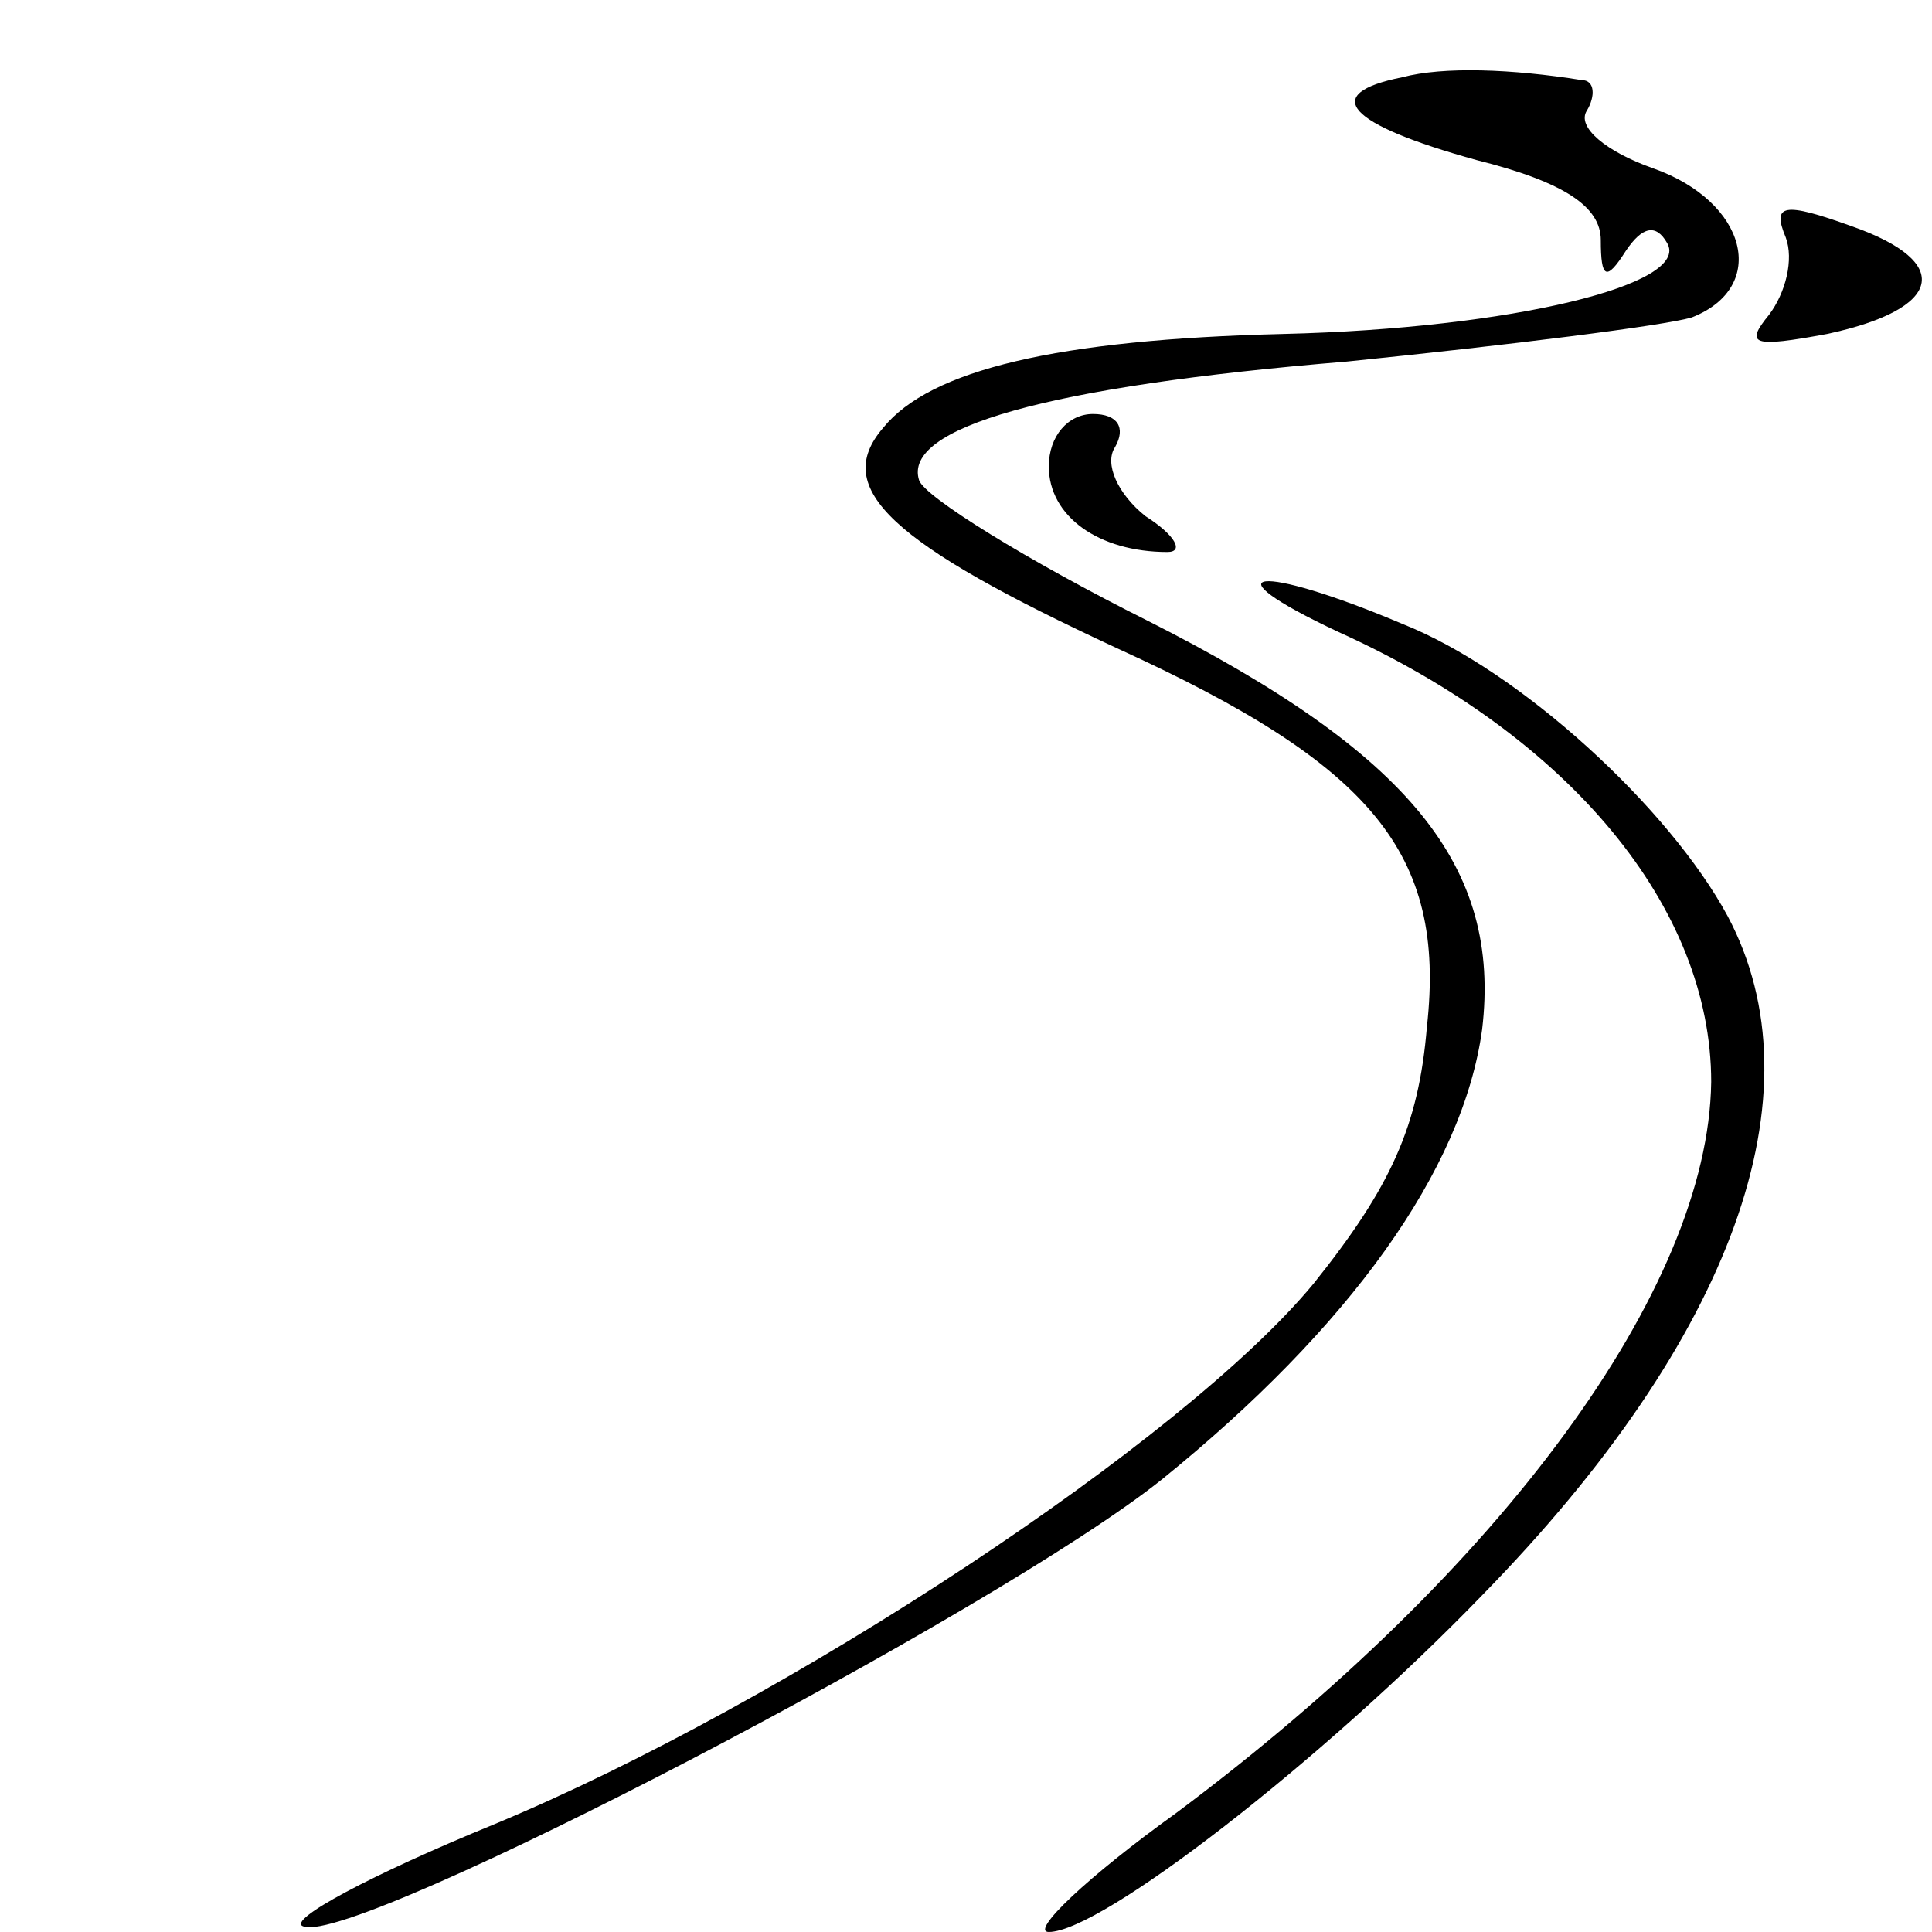 <?xml version="1.0" standalone="no"?>
<!DOCTYPE svg PUBLIC "-//W3C//DTD SVG 20010904//EN"
 "http://www.w3.org/TR/2001/REC-SVG-20010904/DTD/svg10.dtd">
<svg version="1.0" xmlns="http://www.w3.org/2000/svg"
 width="70pt" height="70pt" viewBox="0 0 70 70"
 preserveAspectRatio="xMidYMid meet">
<g transform="translate(0,70) scale(0.1,-0.1)"
fill="#000000" stroke="none">
<path d="M508 672 c-30 -6 -20 -17 27 -30 32 -8 45 -17 45 -29 0 -14 2 -15 9
-4 6 9 11 10 15 3 9 -15 -56 -31 -139 -33 -82 -2 -128 -13 -145 -34 -19 -22 3
-42 85 -80 92 -42 119 -74 112 -137 -3 -36 -13 -58 -41 -93 -47 -57 -191 -152
-297 -196 -44 -18 -76 -35 -69 -37 19 -7 251 114 311 162 68 55 109 112 116
163 7 59 -26 100 -121 148 -44 22 -81 45 -83 51 -6 19 46 34 155 43 59 6 115
13 125 16 28 11 20 42 -14 54 -17 6 -28 15 -24 21 3 5 3 11 -2 11 -25 4 -50 5
-65 1z"/>
<path d="M647 614 c3 -8 0 -20 -6 -28 -9 -11 -6 -12 21 -7 42 9 46 26 9 39
-25 9 -29 8 -24 -4z"/>
<path d="M380 531 c0 -18 18 -31 43 -31 6 0 3 6 -8 13 -10 8 -15 19 -11 25 4
7 1 12 -8 12 -9 0 -16 -8 -16 -19z"/>
<path d="M485 471 c84 -38 135 -100 135 -163 -1 -75 -76 -177 -194 -265 -32
-23 -53 -43 -46 -43 19 0 99 62 157 122 91 93 123 182 89 246 -21 39 -75 89
-118 106 -52 22 -72 20 -23 -3z"/>
</g>
</svg>
